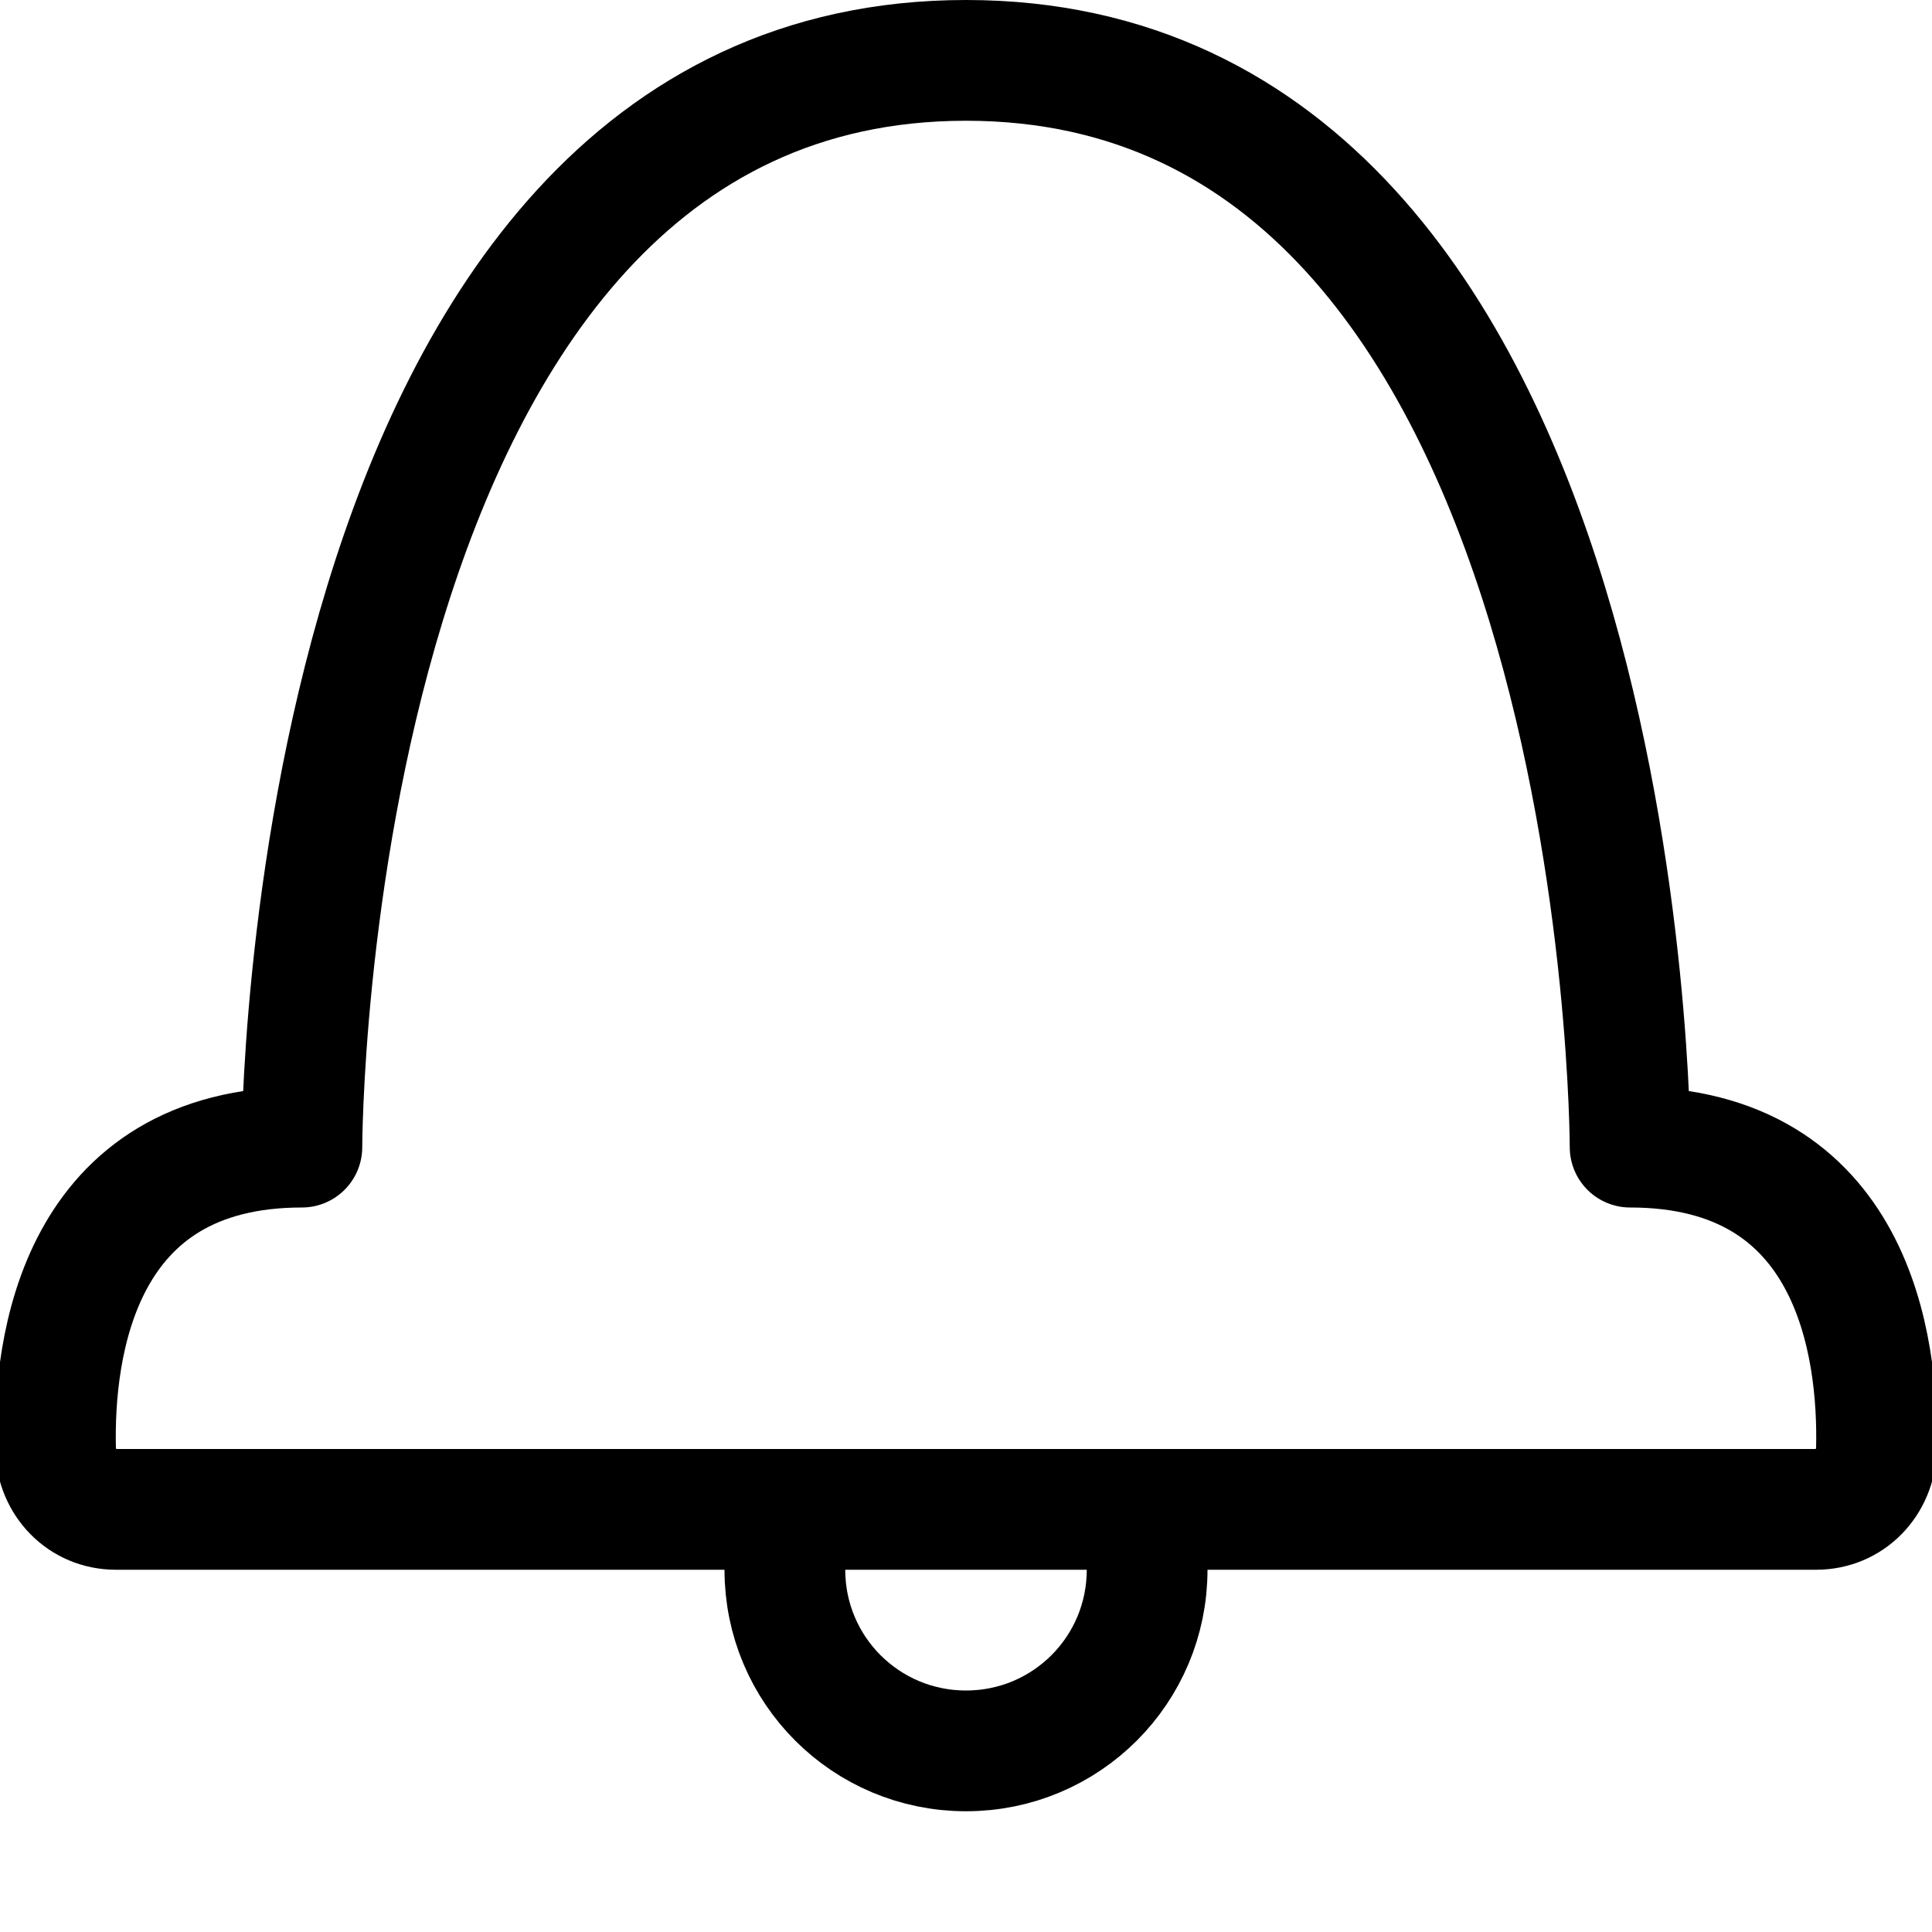 <svg xmlns="http://www.w3.org/2000/svg" width="16" height="16" focusable="false" viewBox="0 0 16 16">
  <path fill="none" stroke="currentColor" stroke-linejoin="round" d="M13.5 9.5s0-9-5.5-9-5.5 9-5.5 9C.65 9.5.44 11.15.46 12c.01.28.22.5.5.5h14.08c.28 0 .49-.22.5-.5.02-.85-.19-2.5-2.04-2.5zm-7 3.5c0 .83.67 1.5 1.5 1.5s1.5-.67 1.5-1.5"/>
</svg>
